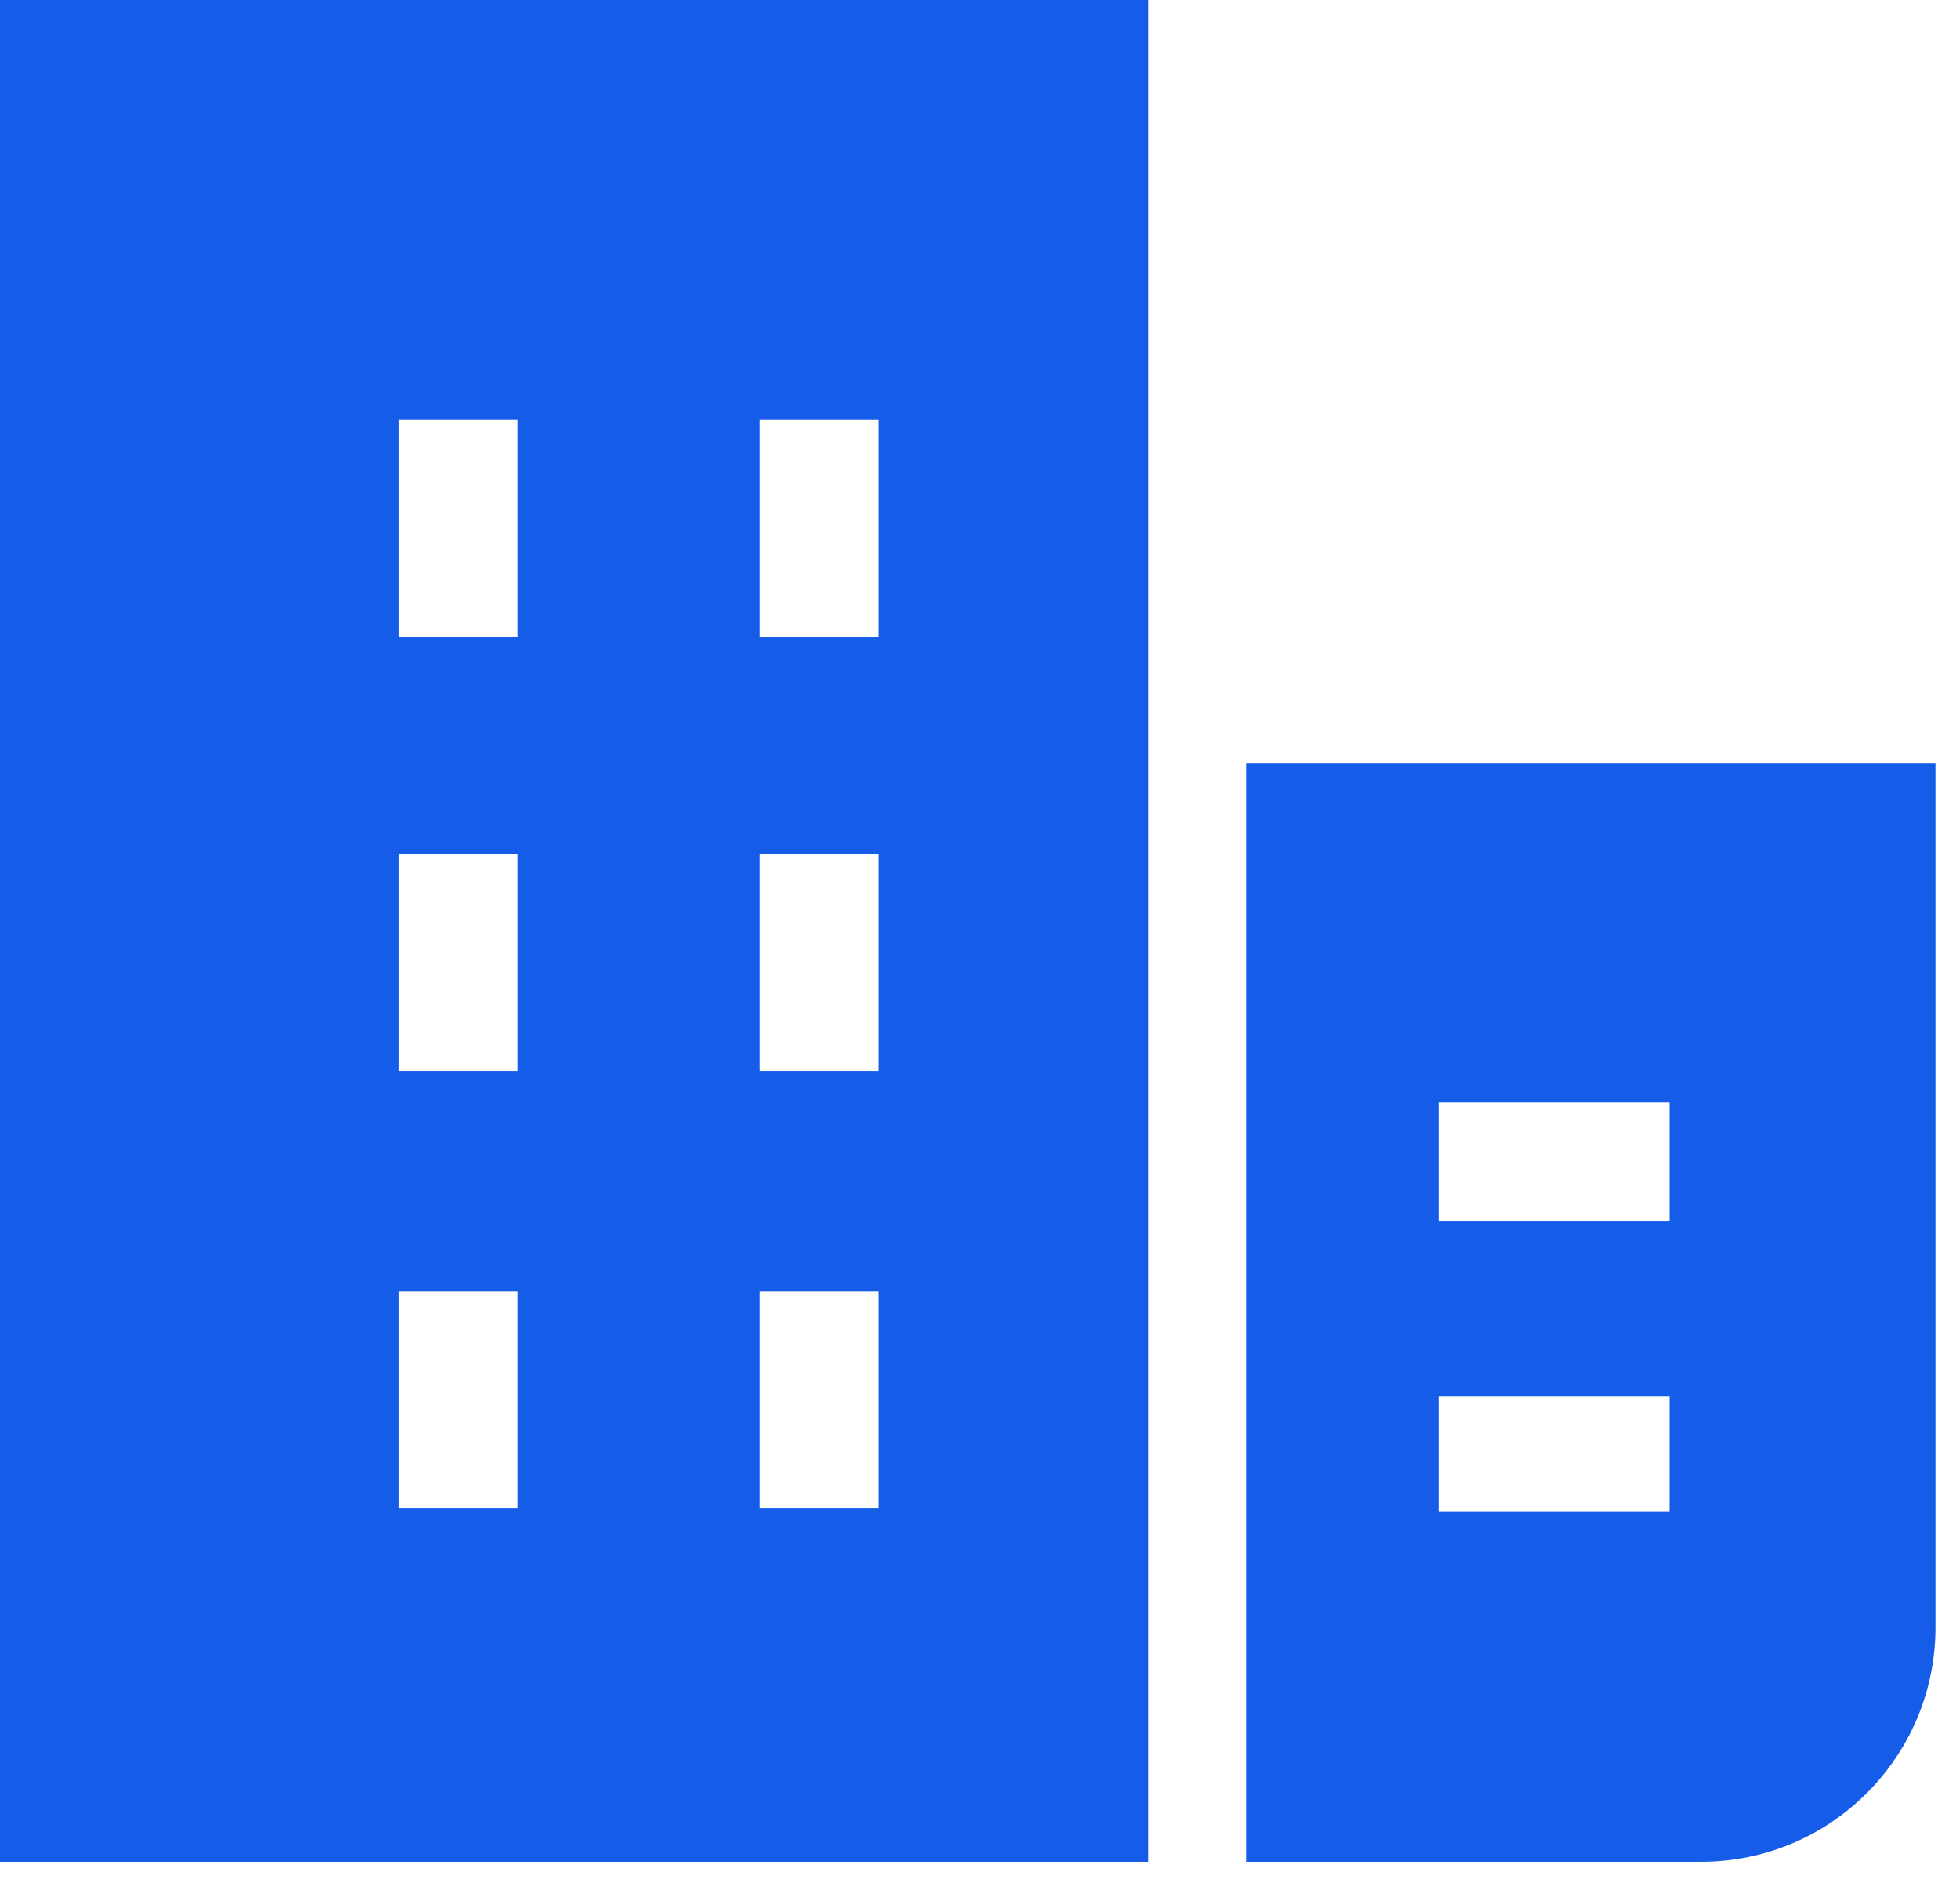 <?xml version="1.0" encoding="UTF-8"?>
<svg width="56px" height="54px" viewBox="0 0 56 54" version="1.1" xmlns="http://www.w3.org/2000/svg" xmlns:xlink="http://www.w3.org/1999/xlink">
    <title>2216349_building_building location_commercial_company_map_icon</title>
    <g id="Page-1" stroke="none" stroke-width="1" fill="none" fill-rule="evenodd">
        <g id="2216349_building_building-location_commercial_company_map_icon" fill="#155DE9" fill-rule="nonzero">
            <path d="M32.8,3.55271368e-15 L3.55271368e-15,3.55271368e-15 L3.55271368e-15,53.2 L32.8,53.2 L32.8,3.55271368e-15 L32.8,3.55271368e-15 Z M14.8,43.1 L11.4,43.1 L11.4,36.9 L14.8,36.9 L14.8,43.1 Z M14.8,30.6 L11.4,30.6 L11.4,24.4 L14.8,24.4 L14.8,30.6 Z M14.8,18.2 L11.4,18.2 L11.4,12 L14.8,12 L14.8,18.2 Z M25.1,43.1 L21.7,43.1 L21.7,36.9 L25.1,36.9 L25.1,43.1 Z M25.1,30.6 L21.7,30.6 L21.7,24.4 L25.1,24.4 L25.1,30.6 Z M25.1,18.2 L21.7,18.2 L21.7,12 L25.1,12 L25.1,18.2 Z" id="Shape"></path>
            <path d="M55.3,46.5 L55.3,21.8 L35.6,21.8 L35.6,53.2 L48.6,53.2 C52.3,53.2 55.3,50.2 55.3,46.5 Z M47.7,43.2 L41.1,43.2 L41.1,39.9 L47.7,39.9 L47.7,43.2 Z M47.7,34.9 L41.1,34.9 L41.1,31.5 L47.7,31.5 L47.7,34.9 Z" id="Shape"></path>
        </g>
    </g>
</svg>